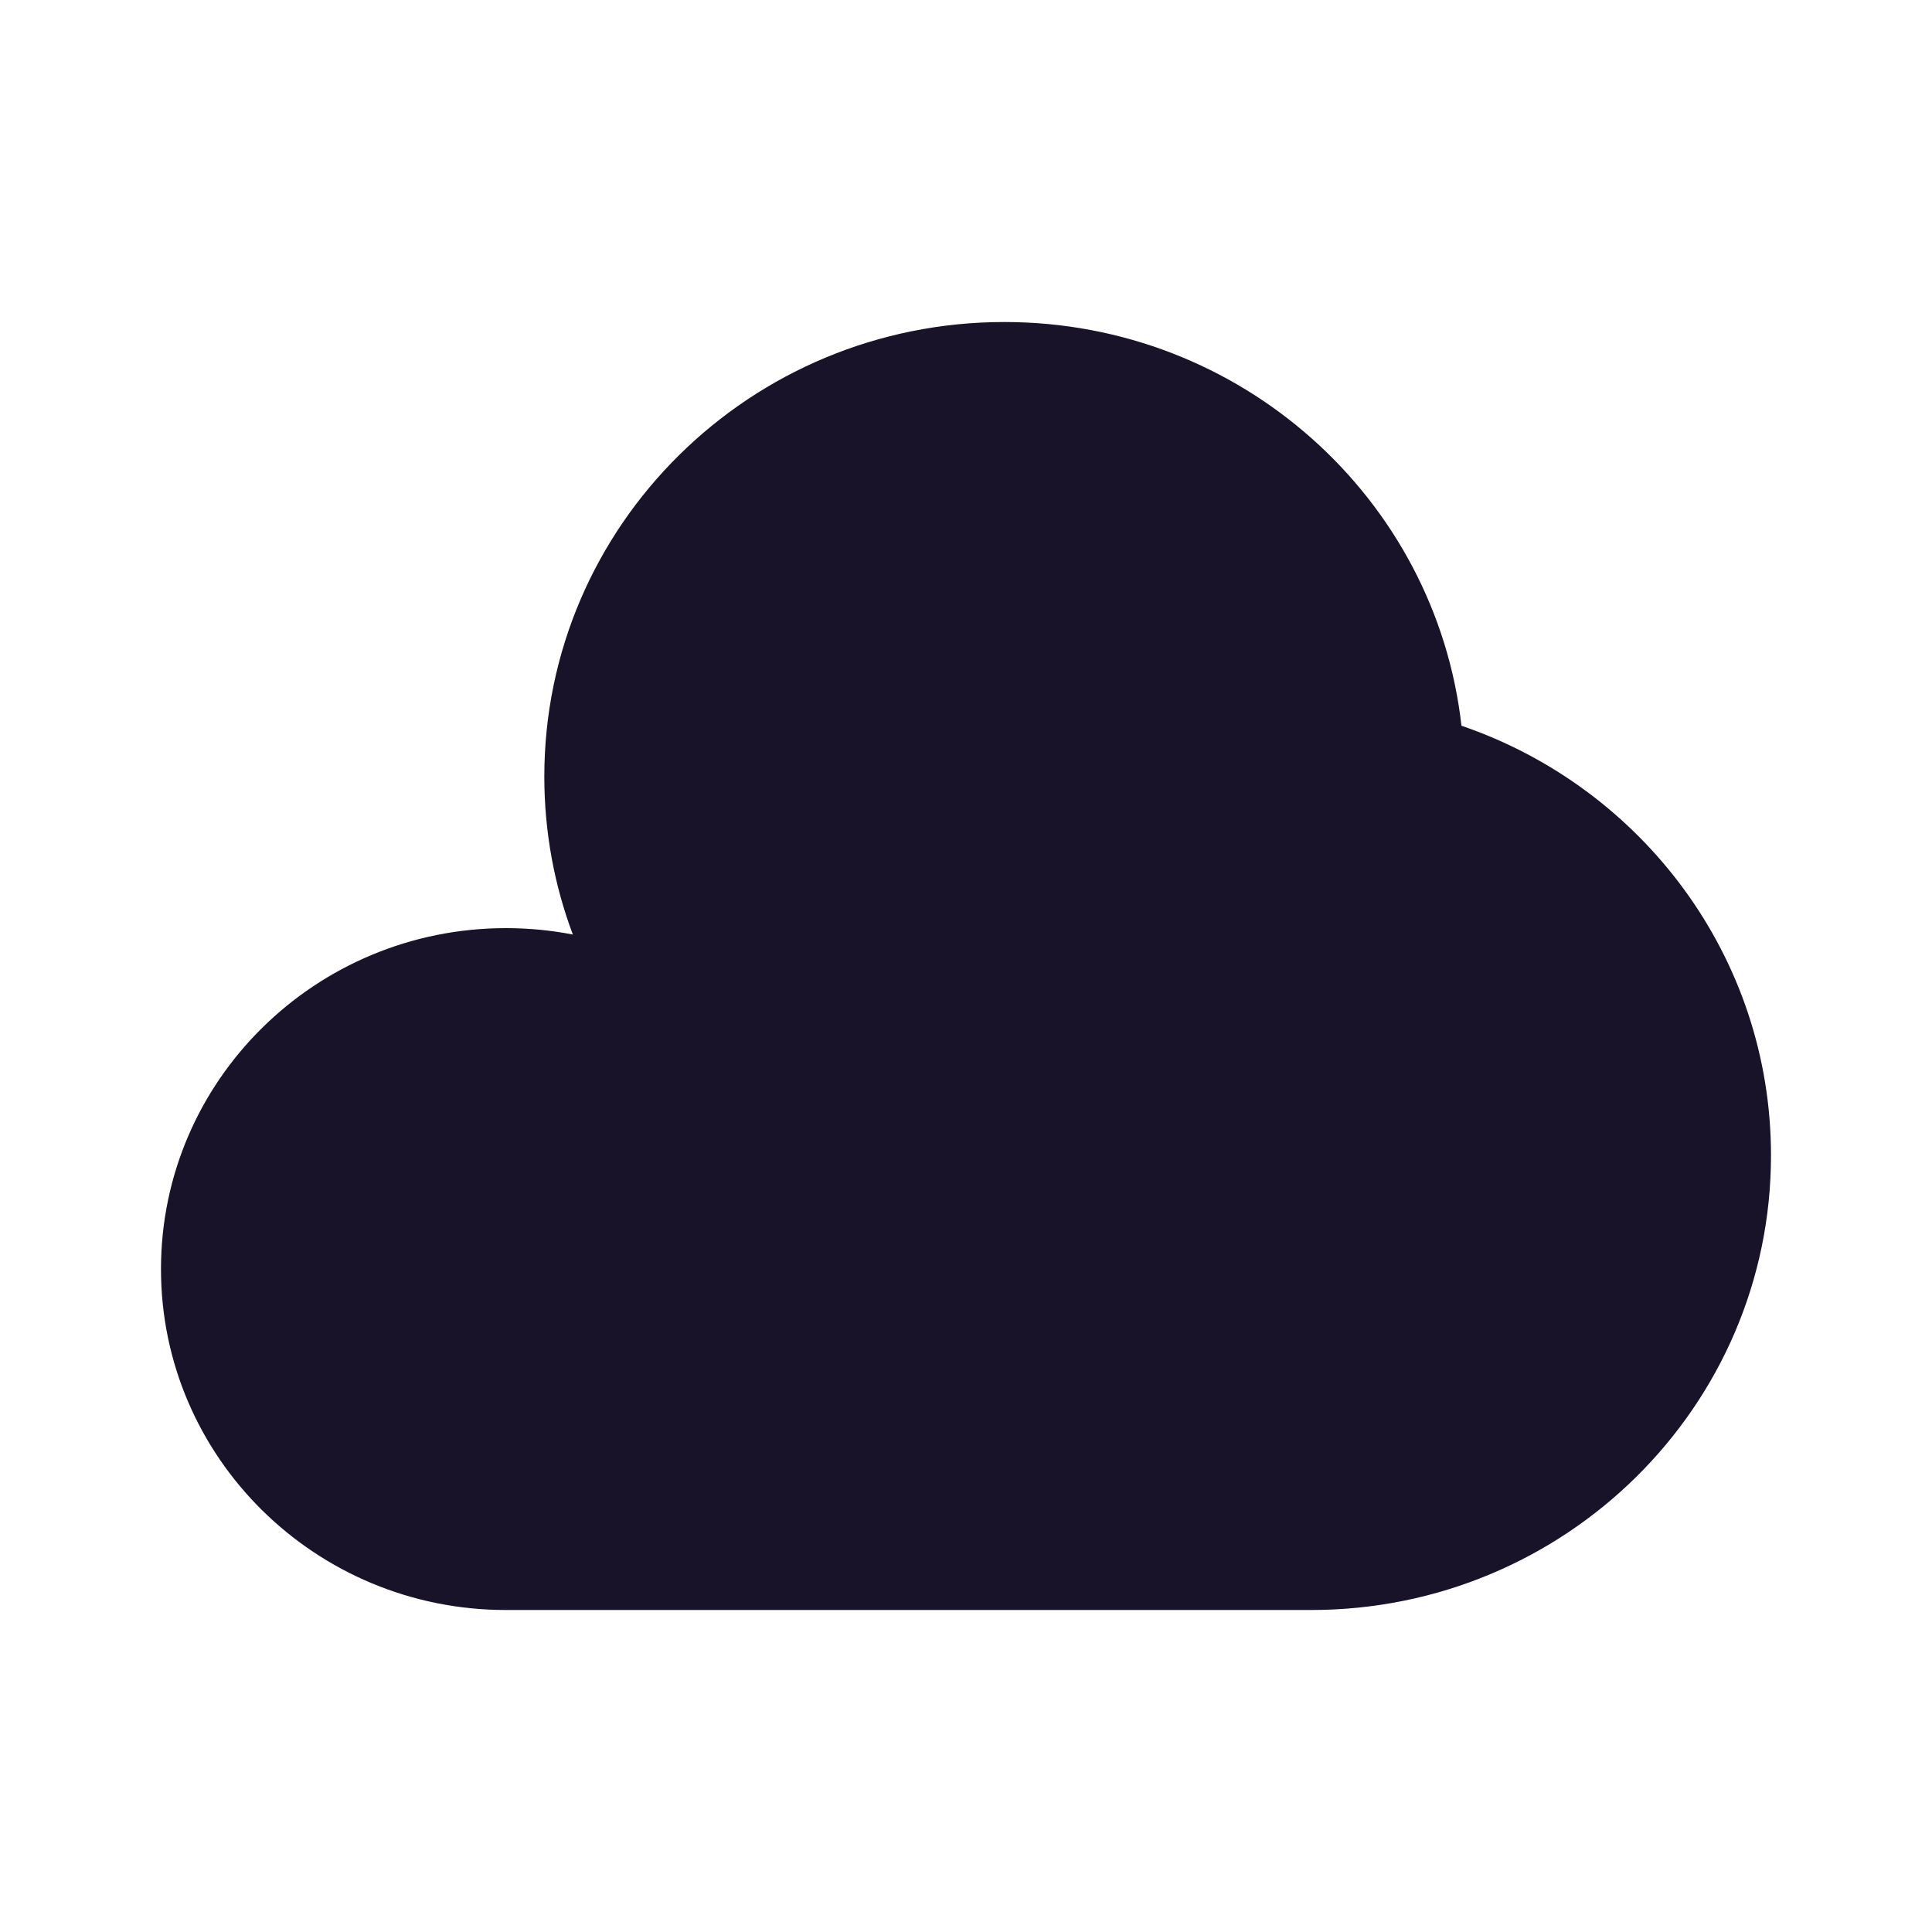 <svg width="80" height="80" viewBox="0 0 80 80" fill="none" xmlns="http://www.w3.org/2000/svg">
<g clip-path="url(#clip0_149_7231)">
<path d="M54.285 66.667C64.805 66.667 73.333 58.24 73.333 47.844C73.333 39.604 67.976 32.601 60.516 30.051C59.456 20.646 51.386 13.334 41.587 13.334C31.067 13.334 22.539 21.762 22.539 32.157C22.539 34.457 22.956 36.66 23.72 38.697C22.824 38.523 21.899 38.432 20.952 38.432C13.062 38.432 6.666 44.753 6.666 52.55C6.666 60.347 13.062 66.667 20.952 66.667H54.285Z" fill="#191329"/>
</g>
<defs>
<clipPath id="clip0_149_7231">
<rect width="80" height="80" fill="white"/>
</clipPath>
</defs>
</svg>
